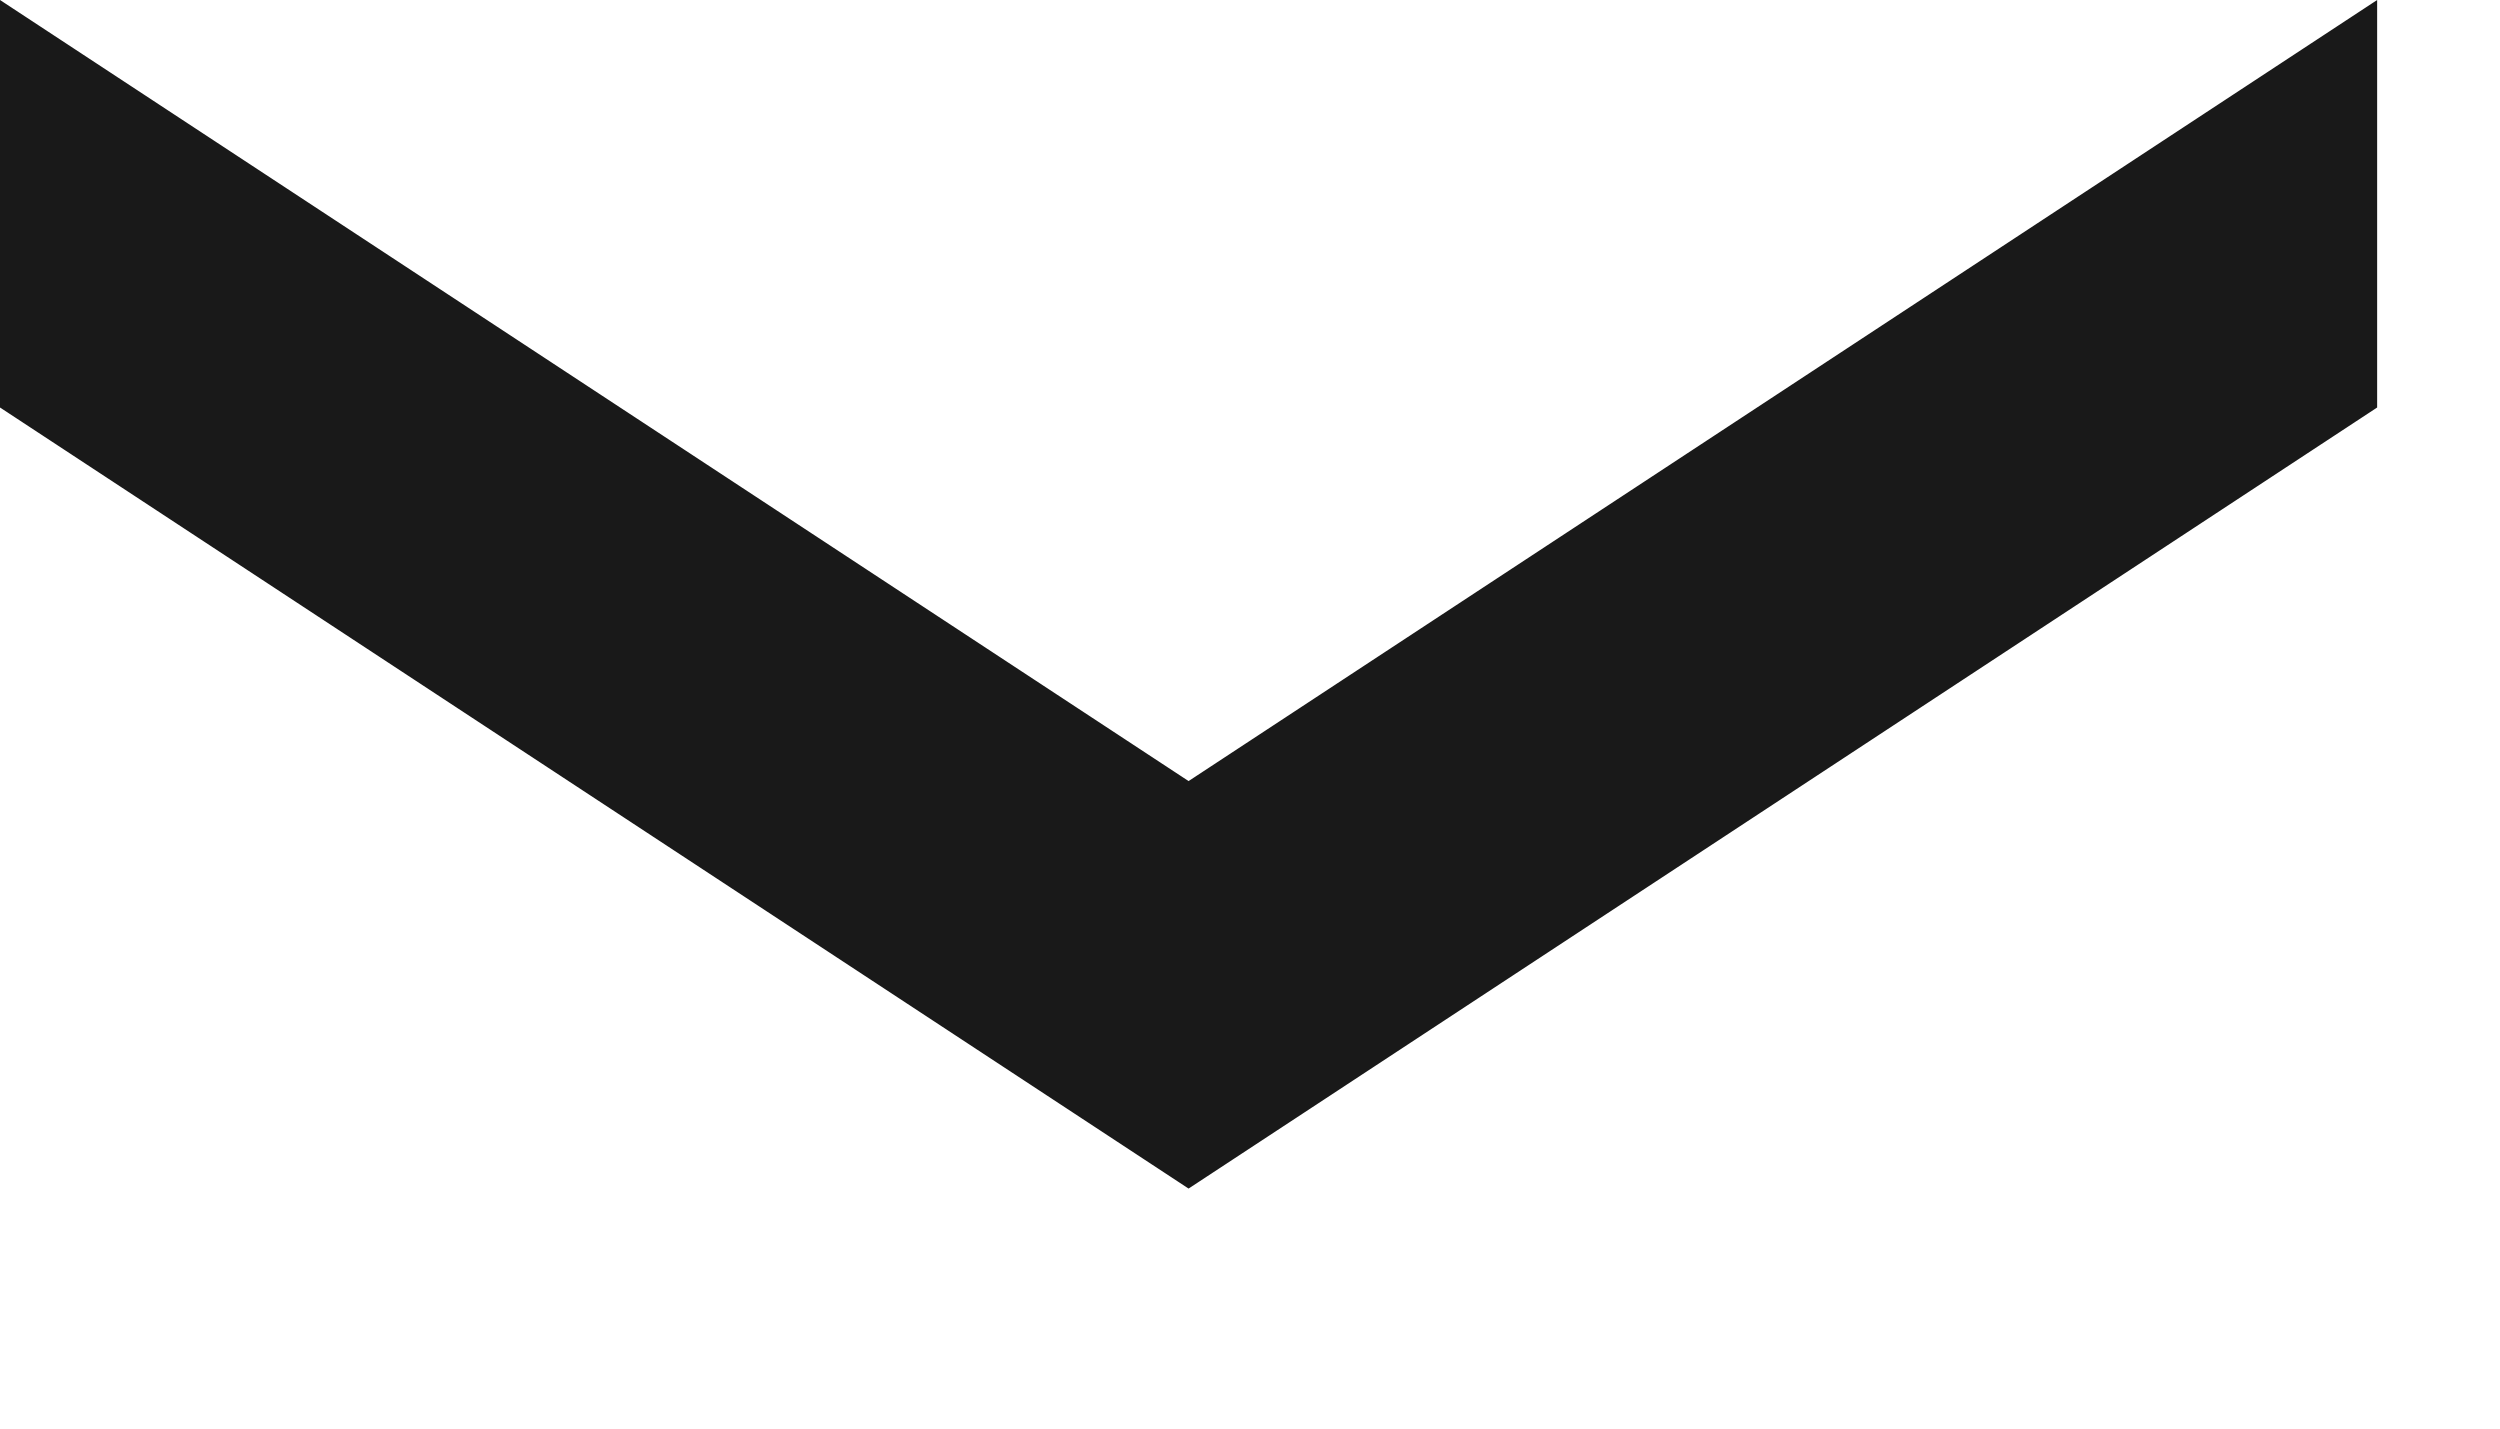<?xml version="1.0" encoding="utf-8"?>
<svg xmlns="http://www.w3.org/2000/svg" fill="none" height="100%" overflow="visible" preserveAspectRatio="none" style="display: block;" viewBox="0 0 7 4" width="100%">
<path d="M0 1.141L3.328 3.328L6.656 1.141V0L3.328 2.187L0 0V1.141Z" fill="black" fill-opacity="0.9" id="Icon"/>
</svg>